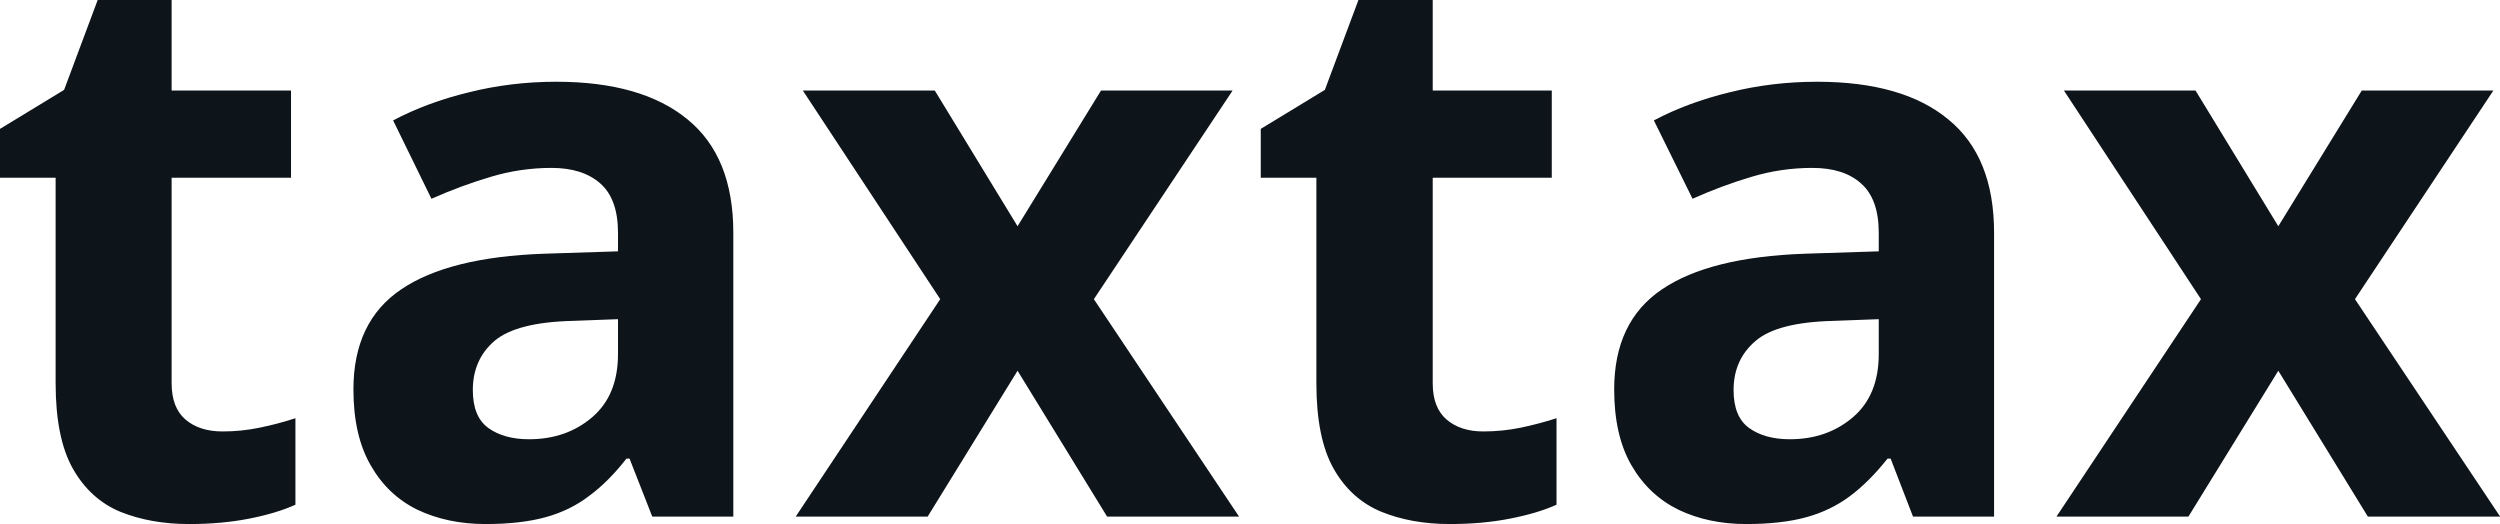 <svg fill="#0d141a" viewBox="0 0 73.706 15.453" height="100%" width="100%" xmlns="http://www.w3.org/2000/svg"><path preserveAspectRatio="none" d="M6.56 12.72L6.56 12.72Q7.12 12.72 7.65 12.61Q8.19 12.50 8.71 12.33L8.71 12.33L8.71 14.88Q8.16 15.13 7.35 15.29Q6.54 15.45 5.57 15.45L5.57 15.45Q4.45 15.45 3.55 15.09Q2.66 14.72 2.15 13.82Q1.64 12.92 1.64 11.30L1.64 11.30L1.64 5.24L0 5.24L0 3.80L1.89 2.65L2.88 0L5.06 0L5.06 2.67L8.58 2.67L8.58 5.24L5.06 5.24L5.06 11.30Q5.06 12.02 5.47 12.37Q5.88 12.72 6.56 12.72ZM16.40 2.41L16.40 2.41Q18.92 2.41 20.27 3.52Q21.62 4.62 21.62 6.86L21.62 6.86L21.62 15.23L19.23 15.23L18.56 13.52L18.47 13.52Q17.94 14.20 17.37 14.62Q16.81 15.05 16.08 15.25Q15.35 15.45 14.31 15.45L14.31 15.45Q13.20 15.45 12.31 15.03Q11.43 14.60 10.93 13.72Q10.42 12.84 10.42 11.48L10.42 11.48Q10.42 9.48 11.83 8.53Q13.23 7.58 16.04 7.48L16.04 7.48L18.22 7.41L18.22 6.86Q18.22 5.87 17.70 5.41Q17.18 4.95 16.26 4.95L16.26 4.95Q15.35 4.95 14.48 5.21Q13.60 5.47 12.72 5.86L12.72 5.86L11.59 3.55Q12.59 3.02 13.83 2.72Q15.07 2.41 16.40 2.41ZM18.22 10.44L18.22 9.41L16.89 9.46Q15.23 9.50 14.58 10.05Q13.94 10.60 13.94 11.50L13.94 11.50Q13.94 12.29 14.40 12.62Q14.86 12.95 15.60 12.95L15.60 12.95Q16.70 12.95 17.46 12.30Q18.22 11.65 18.22 10.44L18.22 10.44ZM23.46 15.23L27.72 8.82L23.67 2.67L27.56 2.67L30.00 6.67L32.46 2.67L36.34 2.67L32.25 8.82L36.53 15.23L32.64 15.23L30.00 10.93L27.35 15.23L23.46 15.23ZM43.73 12.72L43.73 12.72Q44.29 12.72 44.83 12.61Q45.36 12.50 45.89 12.33L45.89 12.33L45.89 14.88Q45.34 15.13 44.52 15.29Q43.71 15.45 42.74 15.45L42.74 15.45Q41.62 15.45 40.73 15.09Q39.83 14.72 39.32 13.82Q38.81 12.92 38.81 11.30L38.81 11.30L38.81 5.24L37.17 5.24L37.17 3.80L39.06 2.65L40.05 0L42.24 0L42.24 2.67L45.75 2.67L45.75 5.24L42.24 5.24L42.24 11.30Q42.24 12.02 42.65 12.37Q43.06 12.72 43.73 12.72ZM53.57 2.41L53.57 2.41Q56.10 2.41 57.44 3.52Q58.79 4.62 58.79 6.86L58.79 6.86L58.79 15.23L56.40 15.23L55.74 13.52L55.65 13.52Q55.11 14.20 54.55 14.62Q53.98 15.05 53.25 15.25Q52.52 15.45 51.48 15.45L51.48 15.45Q50.37 15.45 49.49 15.03Q48.61 14.60 48.10 13.72Q47.59 12.84 47.59 11.48L47.59 11.48Q47.59 9.48 49.00 8.53Q50.40 7.58 53.21 7.48L53.21 7.48L55.39 7.41L55.39 6.86Q55.39 5.87 54.87 5.41Q54.36 4.95 53.43 4.95L53.43 4.95Q52.52 4.95 51.65 5.21Q50.77 5.47 49.90 5.86L49.90 5.86L48.76 3.55Q49.76 3.02 51.00 2.72Q52.24 2.41 53.57 2.41ZM55.39 10.44L55.39 9.41L54.06 9.46Q52.40 9.50 51.76 10.05Q51.11 10.60 51.11 11.50L51.11 11.50Q51.11 12.29 51.57 12.62Q52.03 12.95 52.77 12.95L52.77 12.95Q53.87 12.95 54.63 12.30Q55.39 11.65 55.39 10.44L55.39 10.44ZM60.63 15.23L64.89 8.82L60.85 2.67L64.73 2.67L67.17 6.67L69.63 2.67L73.51 2.67L69.43 8.82L73.71 15.23L69.81 15.23L67.17 10.93L64.52 15.23L60.63 15.23Z"></path></svg>